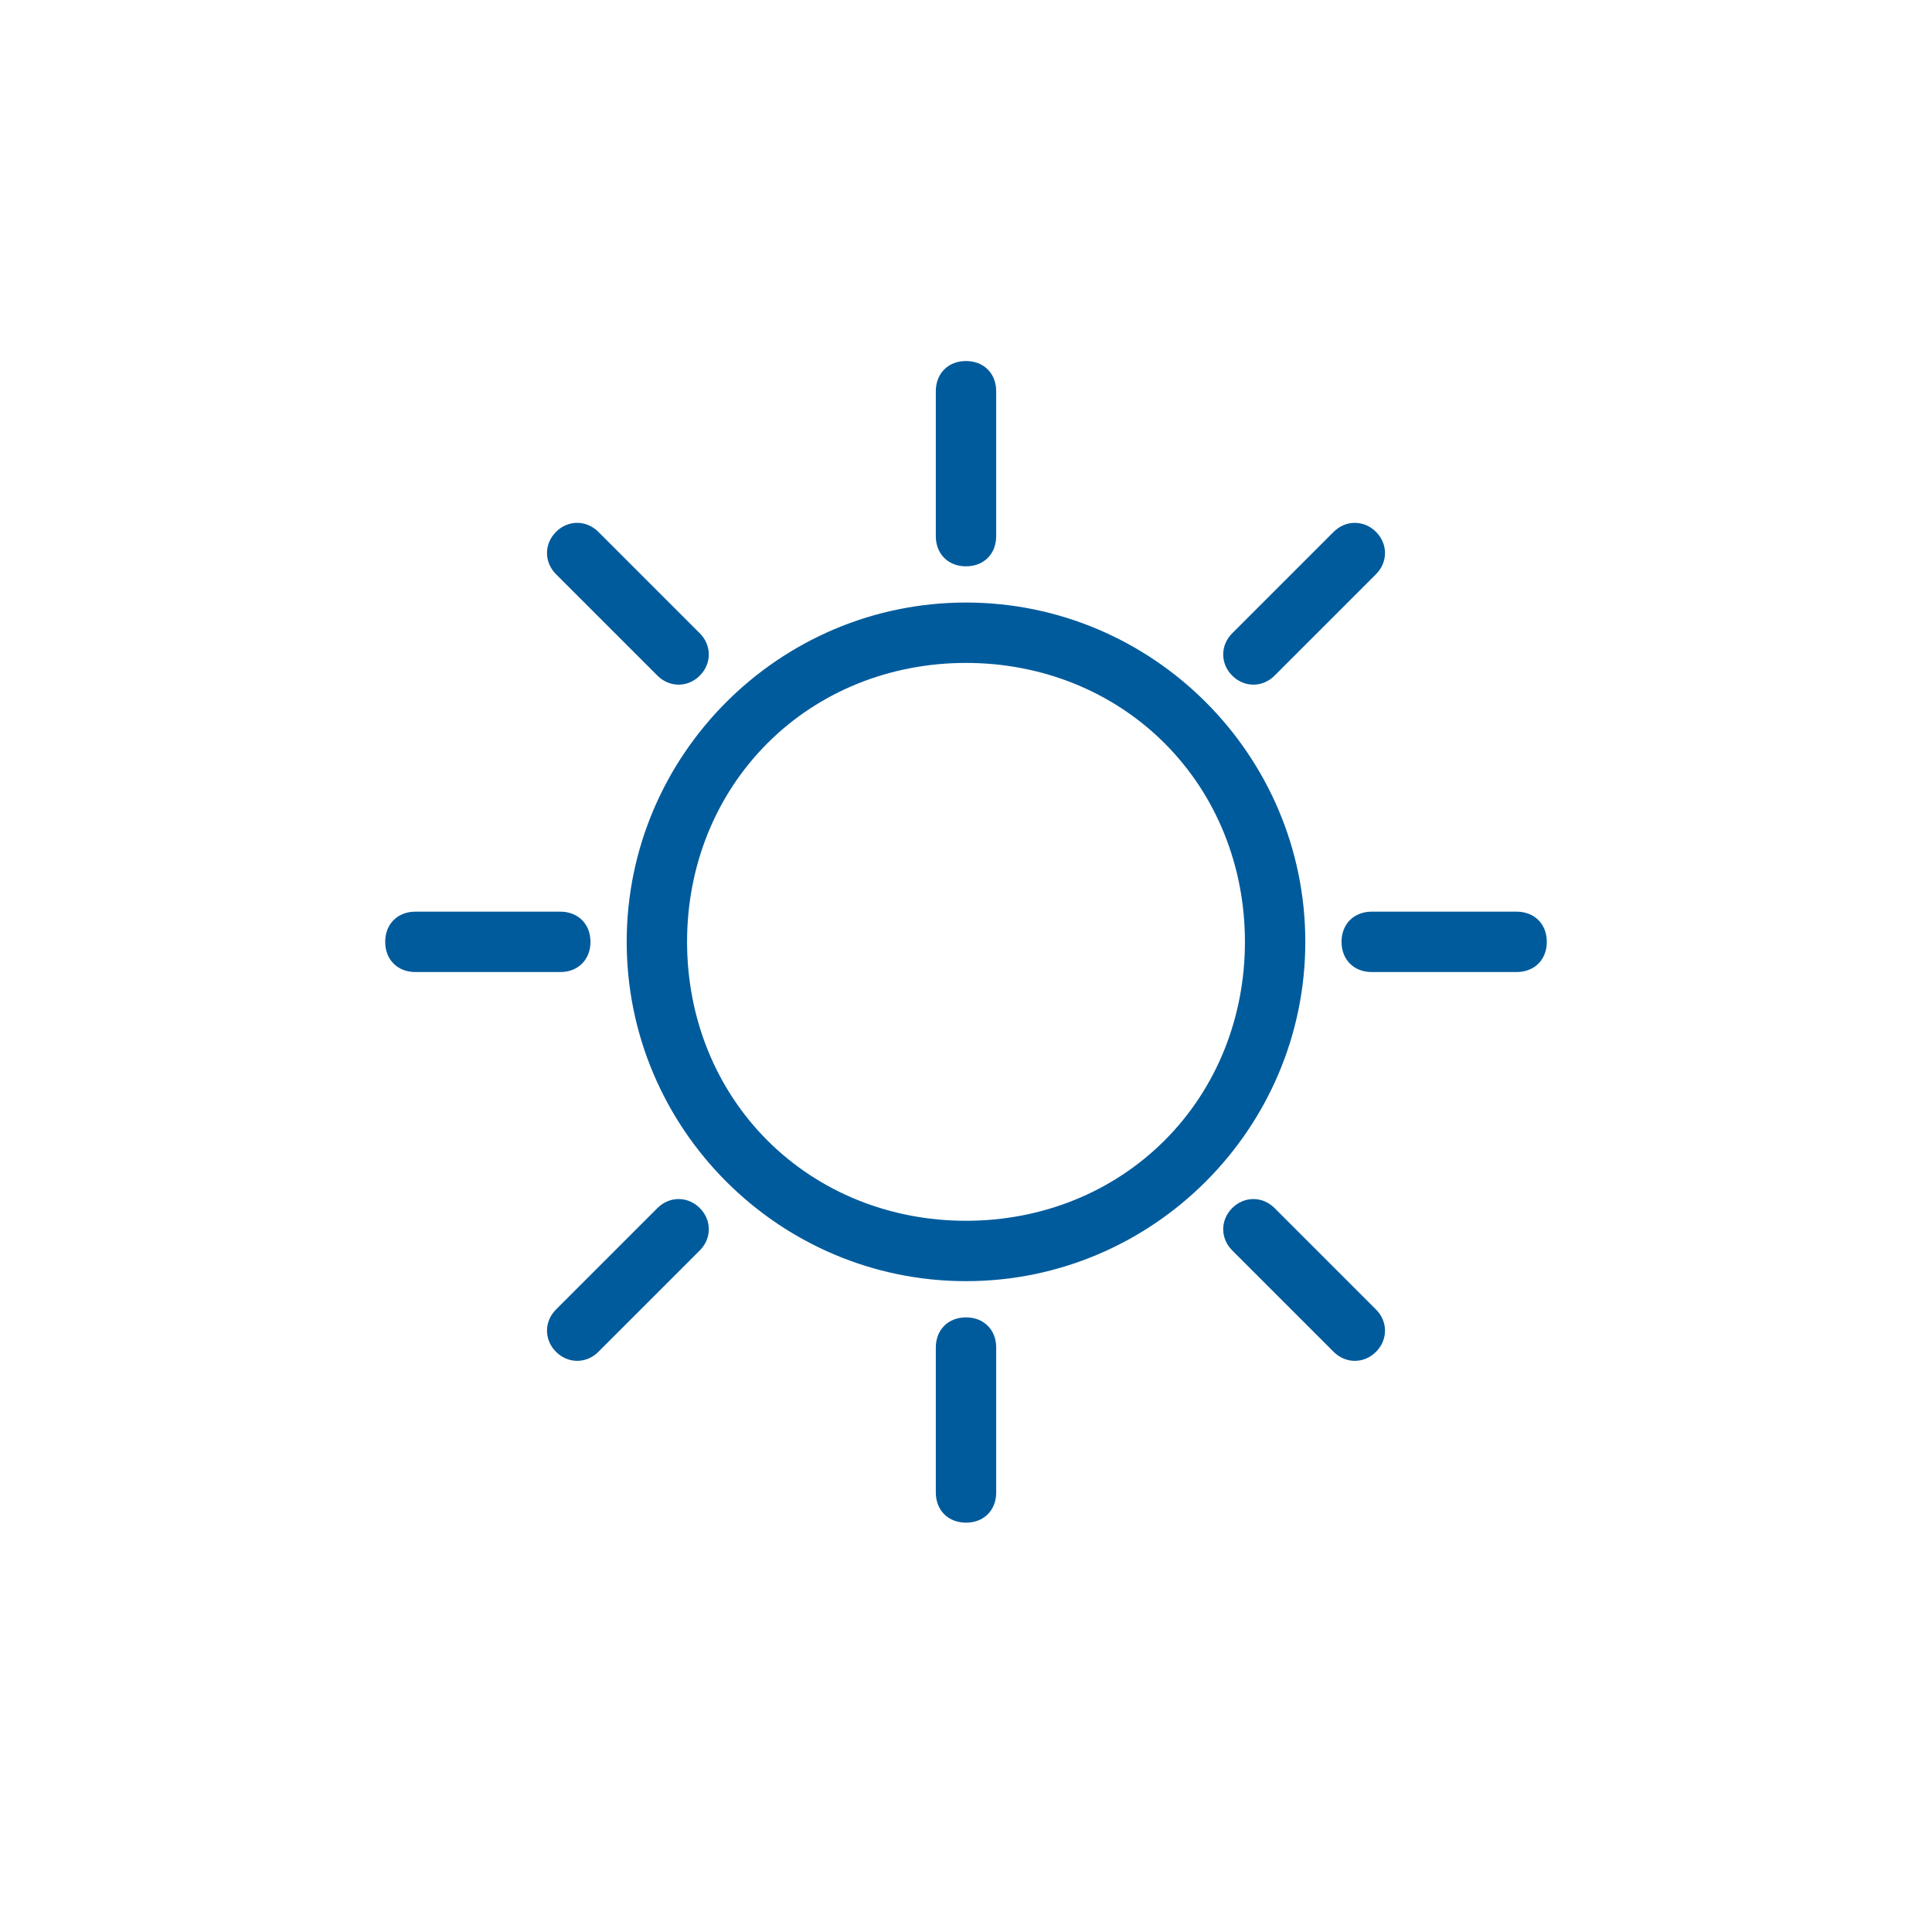 <?xml version="1.0" encoding="utf-8"?>
<!-- Generator: Adobe Illustrator 22.1.0, SVG Export Plug-In . SVG Version: 6.00 Build 0)  -->
<svg version="1.1" id="Vrstva_1" xmlns="http://www.w3.org/2000/svg" xmlns:xlink="http://www.w3.org/1999/xlink" x="0px" y="0px"
	 viewBox="0 0 40 40" style="enable-background:new 0 0 40 40;" xml:space="preserve">
<style type="text/css">
	.st0{fill:#005B9C;stroke:#005B9C;stroke-width:0.25;stroke-miterlimit:10;}
</style>
<g>
	<g>
		<g>
			<g>
				<path class="st0" d="M31.4,19h-3c-0.3,0-0.5,0.2-0.5,0.5c0,0.3,0.2,0.5,0.5,0.5h3c0,0,0,0,0,0c0.3,0,0.5-0.2,0.5-0.5
					C31.9,19.2,31.7,19,31.4,19z"/>
			</g>
		</g>
	</g>
	<g>
		<g>
			<g>
				<path class="st0" d="M11.6,19h-3h0c-0.3,0-0.5,0.2-0.5,0.5c0,0.3,0.2,0.5,0.5,0.5h3h0c0.3,0,0.5-0.2,0.5-0.5
					C12.1,19.2,11.9,19,11.6,19z"/>
			</g>
		</g>
	</g>
	<g>
		<g>
			<g>
				<path class="st0" d="M28.4,11.1c-0.2-0.2-0.5-0.2-0.7,0l-2.1,2.1v0c-0.2,0.2-0.2,0.5,0,0.7c0.2,0.2,0.5,0.2,0.7,0l0,0l2.1-2.1
					c0,0,0,0,0,0C28.6,11.6,28.6,11.3,28.4,11.1z"/>
			</g>
		</g>
	</g>
	<g>
		<g>
			<g>
				<path class="st0" d="M14.4,25.1c-0.2-0.2-0.5-0.2-0.7,0c0,0,0,0,0,0l-2.1,2.1c0,0,0,0,0,0c-0.2,0.2-0.2,0.5,0,0.7
					c0.2,0.2,0.5,0.2,0.7,0c0,0,0,0,0,0l2.1-2.1l0,0C14.6,25.6,14.6,25.3,14.4,25.1z"/>
			</g>
		</g>
	</g>
	<g>
		<g>
			<g>
				<path class="st0" d="M20,7.6c-0.3,0-0.5,0.2-0.5,0.5v3c0,0,0,0,0,0c0,0.3,0.2,0.5,0.5,0.5c0.3,0,0.5-0.2,0.5-0.5v-3
					C20.5,7.8,20.3,7.6,20,7.6z"/>
			</g>
		</g>
	</g>
	<g>
		<g>
			<g>
				<path class="st0" d="M20,27.4c-0.3,0-0.5,0.2-0.5,0.5v0v3c0,0.3,0.2,0.5,0.5,0.5c0.3,0,0.5-0.2,0.5-0.5v-3
					C20.5,27.6,20.3,27.4,20,27.4z"/>
			</g>
		</g>
	</g>
	<g>
		<g>
			<g>
				<path class="st0" d="M14.4,13.2l-2.1-2.1c-0.2-0.2-0.5-0.2-0.7,0c-0.2,0.2-0.2,0.5,0,0.7c0,0,0,0,0,0l2.1,2.1c0,0,0,0,0,0
					c0.2,0.2,0.5,0.2,0.7,0C14.6,13.7,14.6,13.4,14.4,13.2z"/>
			</g>
		</g>
	</g>
	<g>
		<g>
			<g>
				<path class="st0" d="M28.4,27.2L28.4,27.2l-2.1-2.1l0,0c-0.2-0.2-0.5-0.2-0.7,0c-0.2,0.2-0.2,0.5,0,0.7c0,0,0,0,0,0l2.1,2.1
					c0.2,0.2,0.5,0.2,0.7,0C28.6,27.7,28.6,27.4,28.4,27.2z"/>
			</g>
		</g>
	</g>
	<g>
		<g>
			<g>
				<path class="st0" d="M20,12.6c-3.8,0-6.9,3.1-6.9,6.9s3.1,6.9,6.9,6.9c3.8,0,6.9-3.1,6.9-6.9S23.8,12.6,20,12.6z M24.2,23.7
					c-1.1,1.1-2.6,1.7-4.2,1.7s-3.1-0.6-4.2-1.7c-1.1-1.1-1.7-2.6-1.7-4.2c0-1.6,0.6-3.1,1.7-4.2c1.1-1.1,2.6-1.7,4.2-1.7
					s3.1,0.6,4.2,1.7c1.1,1.1,1.7,2.6,1.7,4.2C25.9,21.1,25.3,22.6,24.2,23.7z"/>
			</g>
		</g>
	</g>
</g>
</svg>
